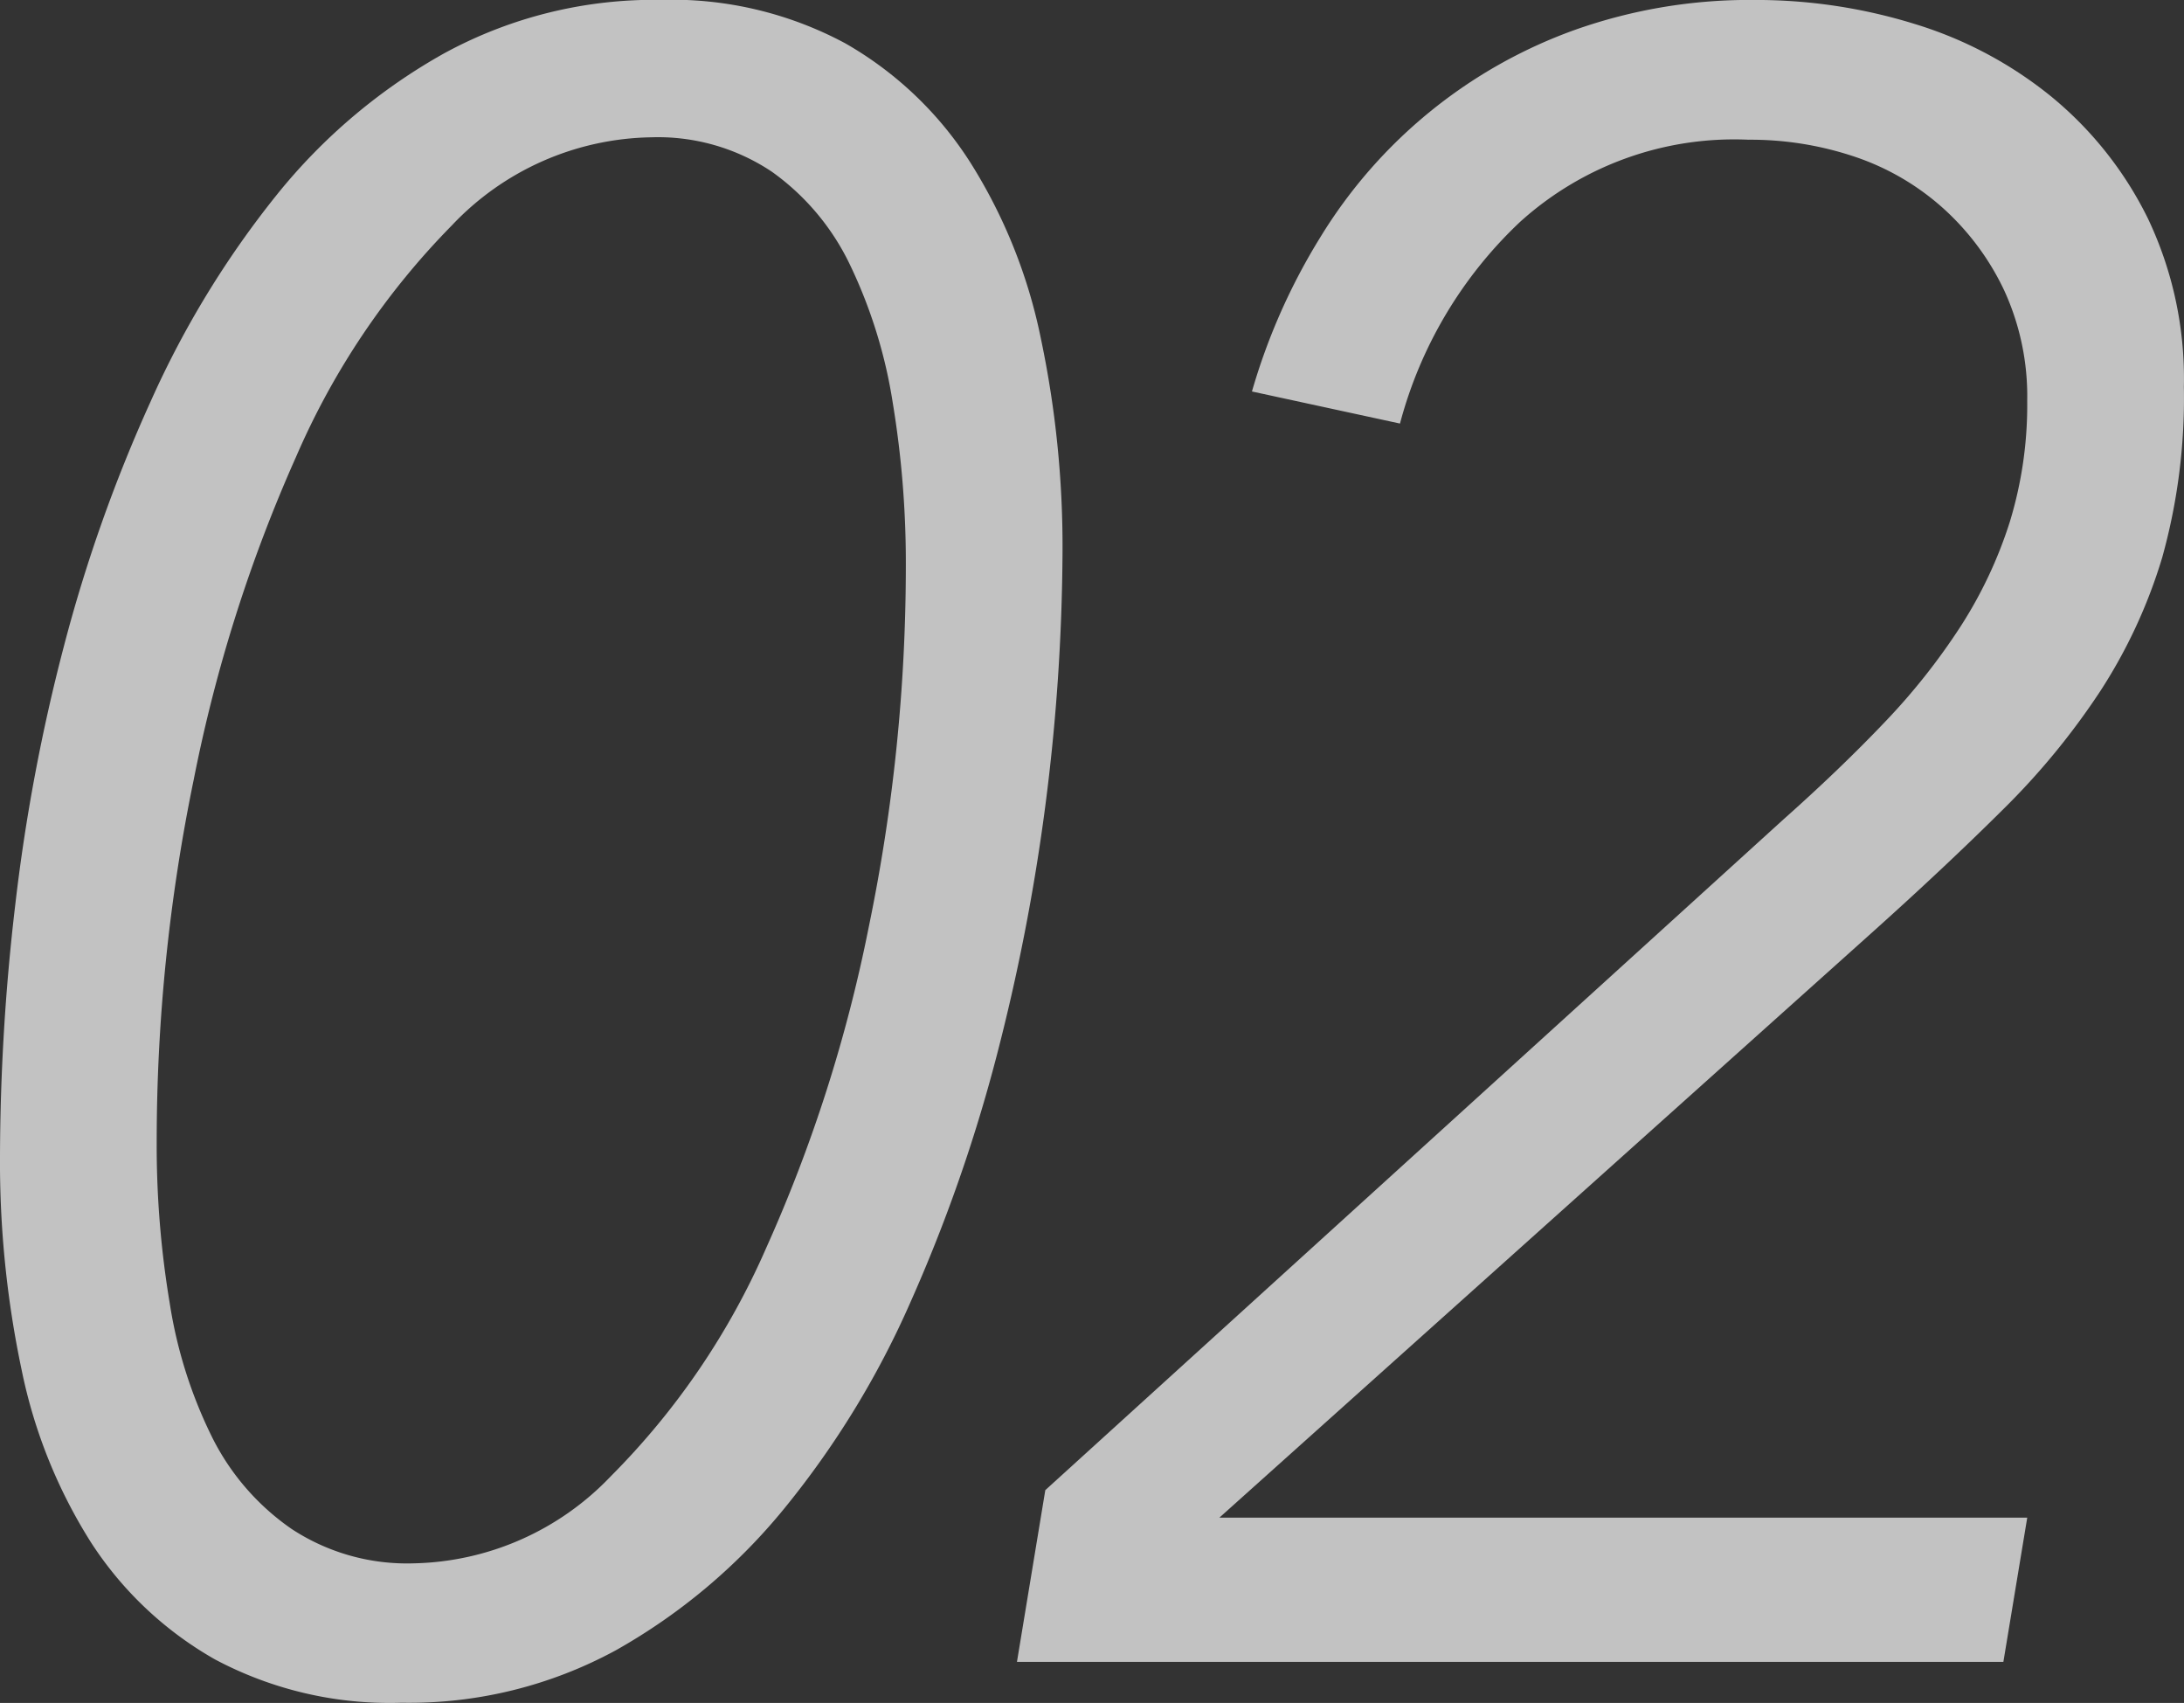 <svg xmlns="http://www.w3.org/2000/svg" width="70.653" height="55.08" viewBox="0 0 70.653 55.08">
  <rect x="0" y="0" width="70.653" height="55.08" fill="#333333" stroke="none"/>
  <g id="outline-number02" transform="translate(-23.458 -3009.689)" opacity="0.7">
    <path id="パス_2992" data-name="パス 2992" d="M152.79,1323.069a7.851,7.851,0,0,1,2.537,3.032,15.983,15.983,0,0,1,1.373,4.442,31.7,31.7,0,0,1,.423,5.257,57.585,57.585,0,0,1-1.2,11.7,48.27,48.27,0,0,1-3.312,10.365,24.115,24.115,0,0,1-5.036,7.4,9.05,9.05,0,0,1-6.376,2.813,6.8,6.8,0,0,1-3.943-1.11,7.873,7.873,0,0,1-2.572-2.962,14.913,14.913,0,0,1-1.373-4.333,30.983,30.983,0,0,1-.423-5.219,57.978,57.978,0,0,1,1.2-11.733,48.725,48.725,0,0,1,3.312-10.439,24.526,24.526,0,0,1,5.036-7.477,9.061,9.061,0,0,1,6.445-2.85A6.633,6.633,0,0,1,152.79,1323.069Zm-10.561-3.853a18.564,18.564,0,0,0-5.449,4.59,30.584,30.584,0,0,0-4.075,6.665,49.2,49.2,0,0,0-2.813,7.922,60.251,60.251,0,0,0-1.581,8.4,70.752,70.752,0,0,0-.492,8.107,32.53,32.53,0,0,0,.7,6.922,16.637,16.637,0,0,0,2.251,5.591,11.573,11.573,0,0,0,4.007,3.774,12.031,12.031,0,0,0,6.046,1.4,13.988,13.988,0,0,0,6.924-1.7,19.144,19.144,0,0,0,5.447-4.587,28.939,28.939,0,0,0,4.077-6.665,51.385,51.385,0,0,0,2.778-7.924,66.125,66.125,0,0,0,2.143-16.36,32.588,32.588,0,0,0-.7-6.885,17,17,0,0,0-2.285-5.7,11.63,11.63,0,0,0-4.042-3.85,11.863,11.863,0,0,0-5.976-1.406A14.182,14.182,0,0,0,142.23,1319.216Z" transform="translate(-104.361 1692.175)" fill="#fff"/>
    <path id="パス_2993" data-name="パス 2993" d="M179.166,1366.6H153.031l21.063-18.879q2.393-2.144,4.262-4a23.556,23.556,0,0,0,3.169-3.848,16.792,16.792,0,0,0,2.008-4.331,19.206,19.206,0,0,0,.7-5.516,12.044,12.044,0,0,0-1.162-5.442,11.87,11.87,0,0,0-3.1-3.924,13.008,13.008,0,0,0-4.437-2.368,17.351,17.351,0,0,0-5.177-.779,16.908,16.908,0,0,0-5.812.963,15.969,15.969,0,0,0-8.241,6.7,19.99,19.99,0,0,0-2.219,5l4.789,1.037a13.814,13.814,0,0,1,3.875-6.513,10.32,10.32,0,0,1,7.4-2.667,10.577,10.577,0,0,1,3.451.555,8.163,8.163,0,0,1,2.852,1.667,8.391,8.391,0,0,1,1.974,2.664,8.194,8.194,0,0,1,.739,3.553,12.928,12.928,0,0,1-.564,3.924,14.115,14.115,0,0,1-1.585,3.369,20.956,20.956,0,0,1-2.464,3.11q-1.446,1.518-3.277,3.145L147.4,1365.71l-.917,5.555h31.911Z" transform="translate(-90.126 1692.175)" fill="#fff"/>
  </g>
</svg>
